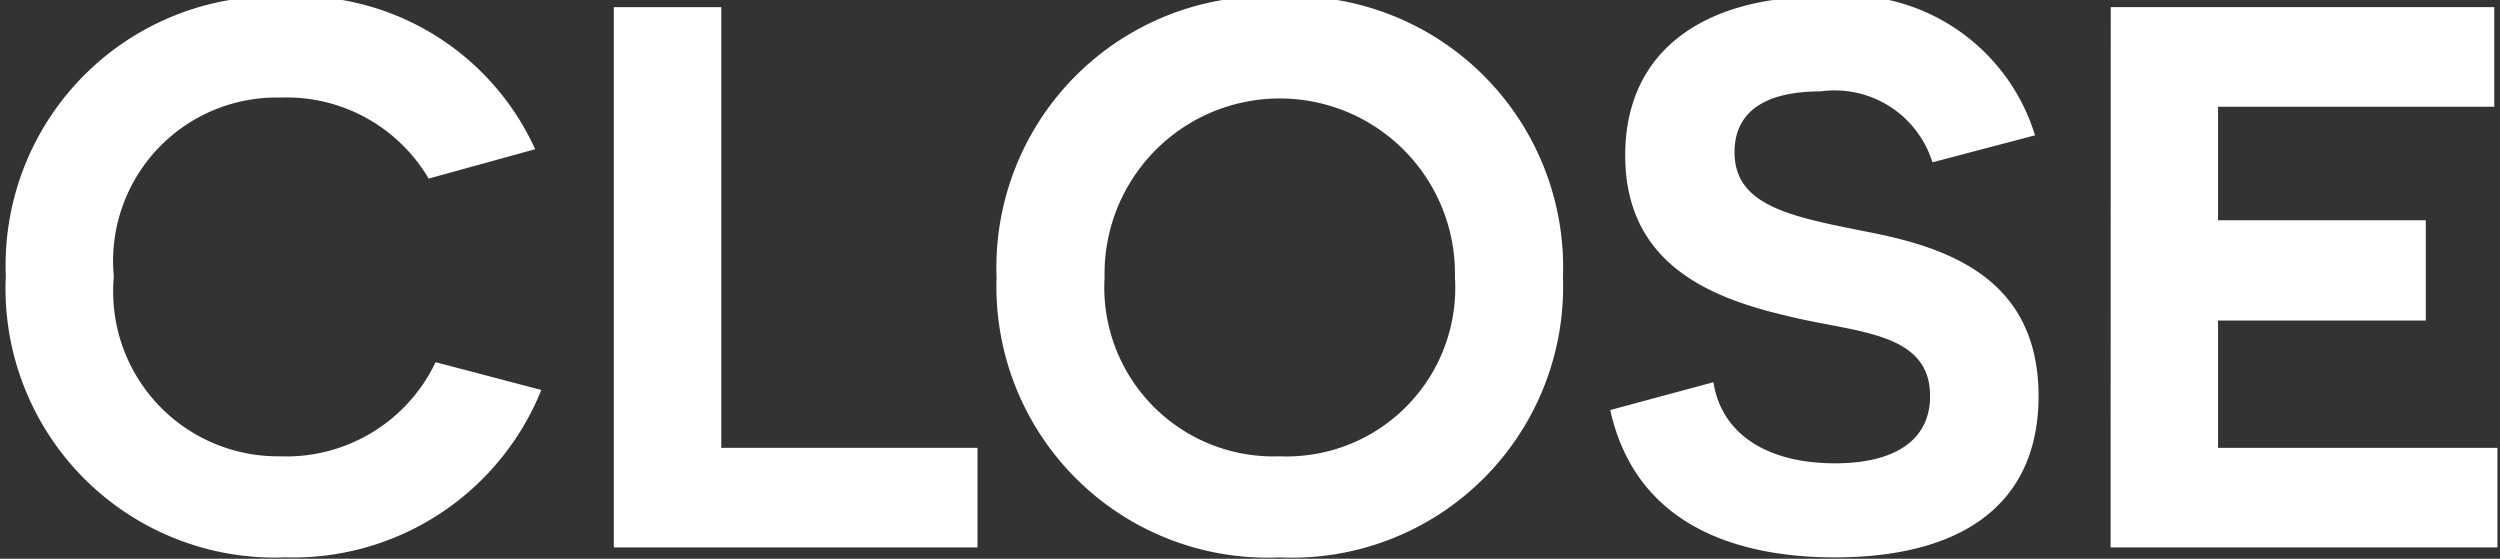 <svg id="レイヤー_1" data-name="レイヤー 1" xmlns="http://www.w3.org/2000/svg" viewBox="0 0 34.9 7.8"><rect x="0" y="0" width="34.9" height="7.8" fill="#333333" stroke="none"/><defs><style>.cls-1{isolation:isolate;}.cls-2{fill:#fff;}</style></defs><title>close_icon</title><g class="cls-1"><path class="cls-2" d="M7.557,5.444A3.736,3.736,0,0,1,3.98,7.781,3.758,3.758,0,0,1,.081,3.85a3.756,3.756,0,0,1,3.9-3.9A3.646,3.646,0,0,1,7.471,2.083l-1.487.41A2.3,2.3,0,0,0,3.916,1.362a2.283,2.283,0,0,0-2.327,2.5A2.3,2.3,0,0,0,3.905,6.37,2.306,2.306,0,0,0,6.081,5.056Z"/><path class="cls-2" d="M8.569.1h1.5V6.252h3.577v1.39H8.569Z"/><path class="cls-2" d="M17.865-.049a3.786,3.786,0,0,1,3.954,3.921,3.783,3.783,0,0,1-3.954,3.909,3.784,3.784,0,0,1-3.953-3.909A3.787,3.787,0,0,1,17.865-.049Zm0,6.419a2.355,2.355,0,0,0,2.446-2.5,2.446,2.446,0,1,0-4.891,0A2.361,2.361,0,0,0,17.865,6.37Z"/><path class="cls-2" d="M23.919,5.336c.118.743.775,1.132,1.7,1.132.818,0,1.325-.313,1.325-.938,0-.894-1.012-.883-1.95-1.109-1.023-.237-2.306-.678-2.306-2.252,0-1.464,1.1-2.218,2.758-2.218a2.767,2.767,0,0,1,2.963,1.938l-1.432.377a1.429,1.429,0,0,0-1.563-.99c-.829,0-1.2.322-1.2.85,0,.754.8.9,1.852,1.11,1.12.216,2.392.646,2.392,2.294,0,1.5-1.056,2.251-2.844,2.251-1.293,0-2.768-.4-3.135-2.057Z"/><path class="cls-2" d="M29.466.1H34.82v1.39H30.964V3.075h2.9v1.4h-2.9V6.252h3.9v1.39h-5.4Z"/></g></svg>